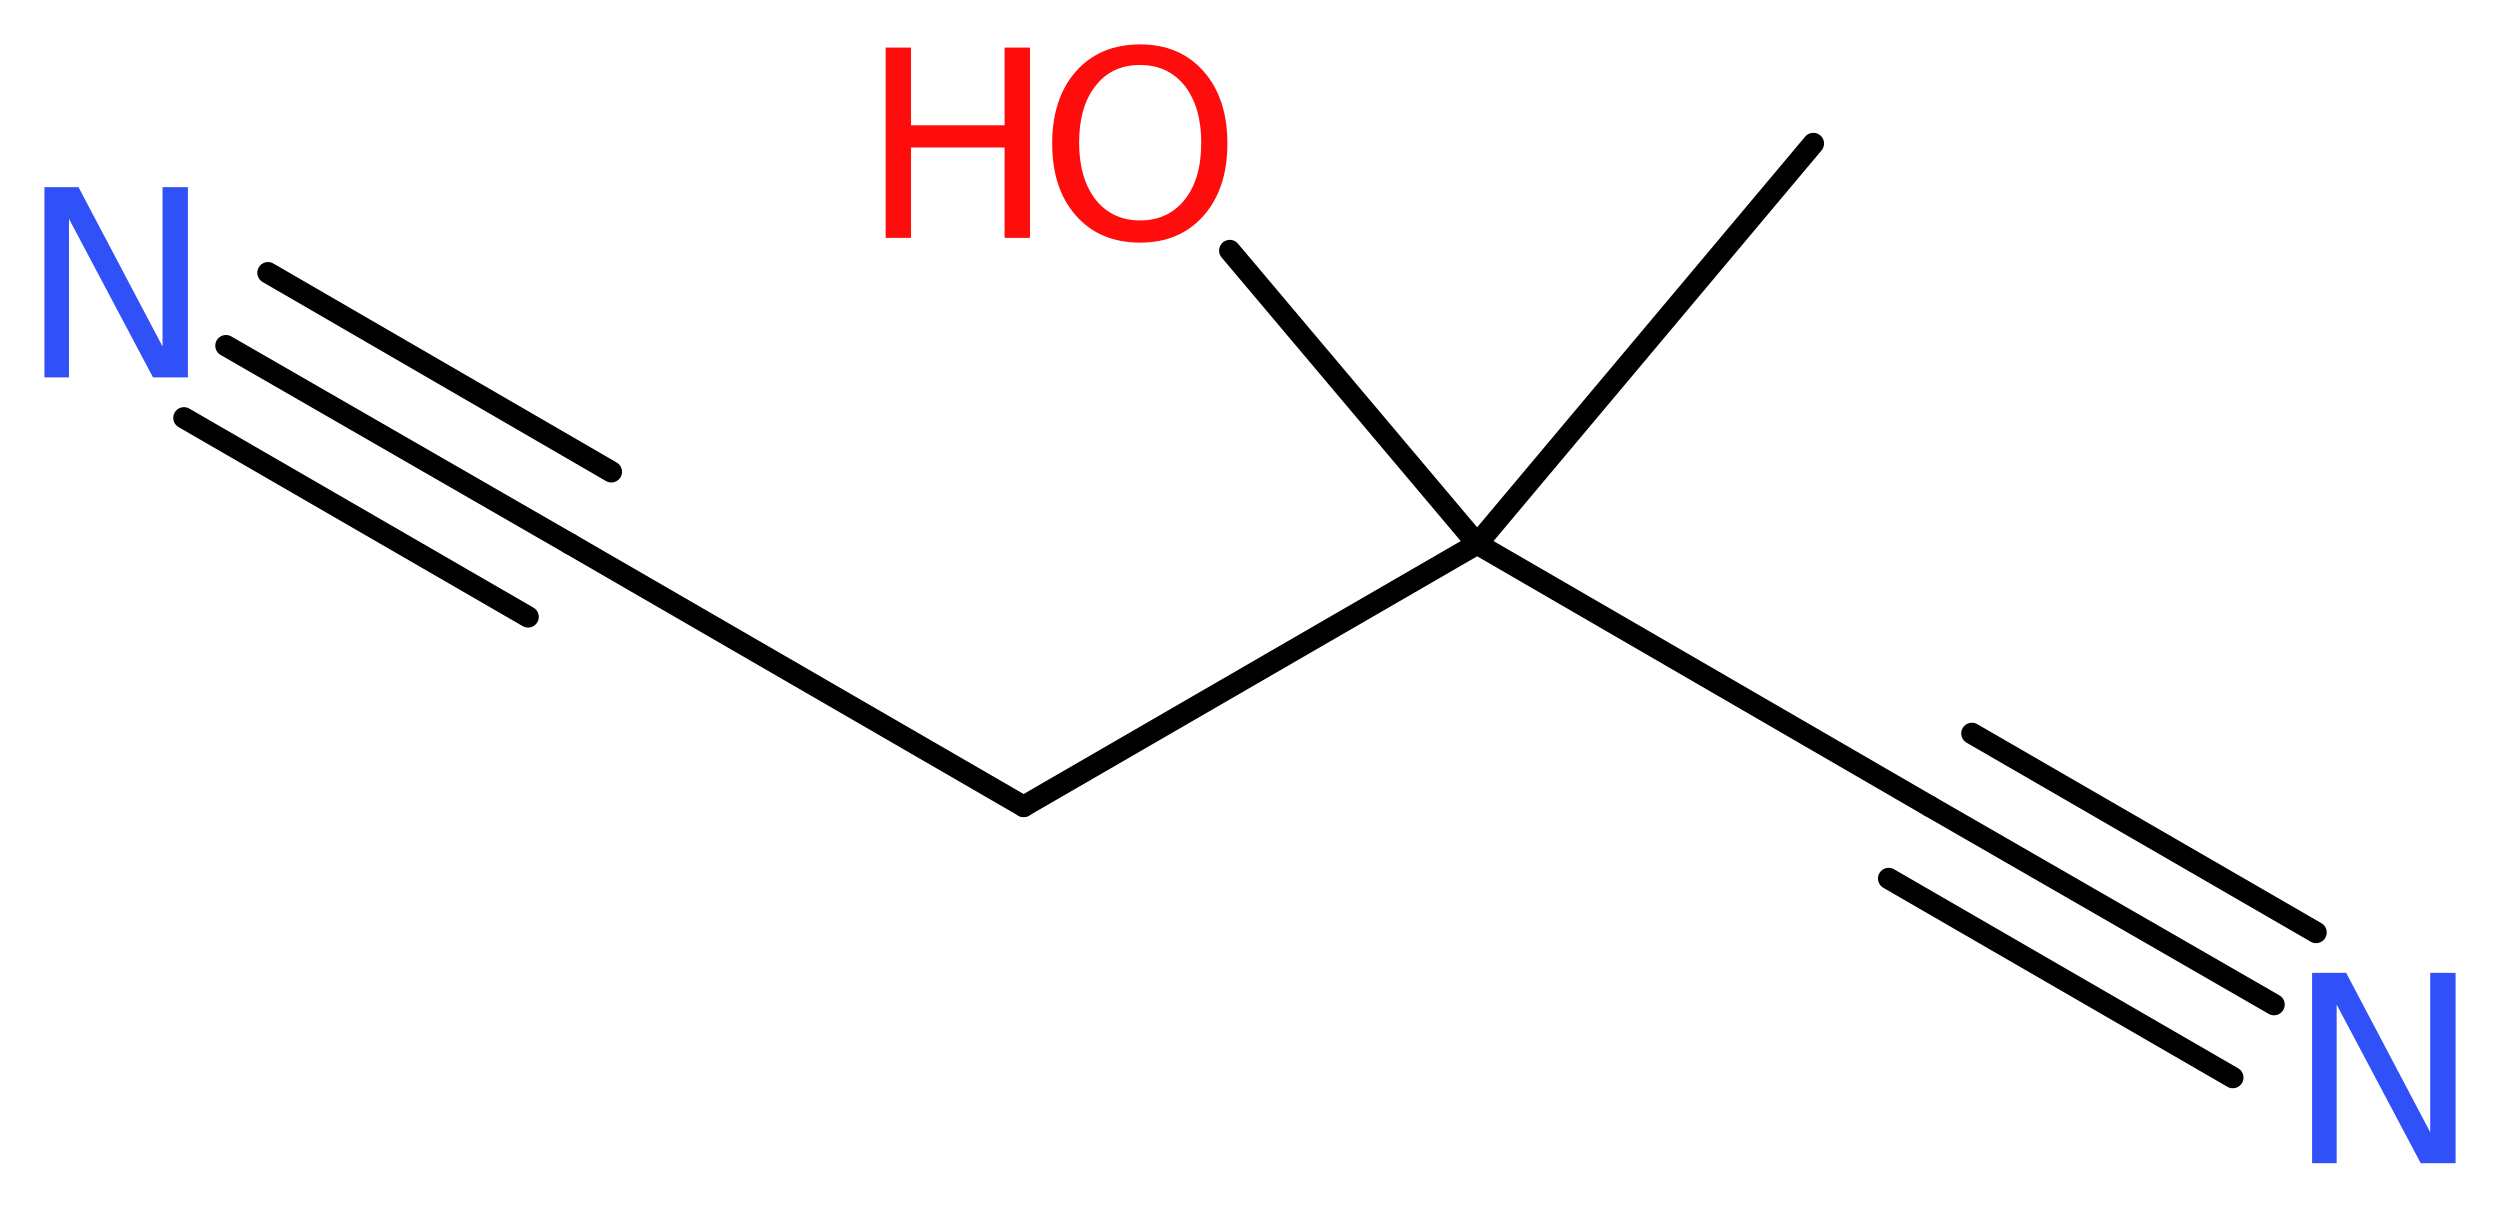 <?xml version='1.0' encoding='UTF-8'?>
<!DOCTYPE svg PUBLIC "-//W3C//DTD SVG 1.1//EN" "http://www.w3.org/Graphics/SVG/1.1/DTD/svg11.dtd">
<svg version='1.2' xmlns='http://www.w3.org/2000/svg' xmlns:xlink='http://www.w3.org/1999/xlink' width='31.53mm' height='15.23mm' viewBox='0 0 31.53 15.23'>
  <desc>Generated by the Chemistry Development Kit (http://github.com/cdk)</desc>
  <g stroke-linecap='round' stroke-linejoin='round' stroke='#000000' stroke-width='.27' fill='#FF0D0D'>
    <rect x='.0' y='.0' width='32.0' height='16.0' fill='#FFFFFF' stroke='none'/>
    <g id='mol1' class='mol'>
      <line id='mol1bnd1' class='bond' x1='22.87' y1='1.81' x2='18.63' y2='6.86'/>
      <line id='mol1bnd2' class='bond' x1='18.63' y1='6.86' x2='15.51' y2='3.16'/>
      <line id='mol1bnd3' class='bond' x1='18.63' y1='6.86' x2='24.34' y2='10.17'/>
      <g id='mol1bnd4' class='bond'>
        <line x1='24.34' y1='10.17' x2='28.68' y2='12.67'/>
        <line x1='24.87' y1='9.25' x2='29.21' y2='11.76'/>
        <line x1='23.82' y1='11.08' x2='28.16' y2='13.59'/>
      </g>
      <line id='mol1bnd5' class='bond' x1='18.63' y1='6.86' x2='12.91' y2='10.17'/>
      <line id='mol1bnd6' class='bond' x1='12.91' y1='10.17' x2='7.19' y2='6.86'/>
      <g id='mol1bnd7' class='bond'>
        <line x1='7.19' y1='6.86' x2='2.85' y2='4.36'/>
        <line x1='6.66' y1='7.78' x2='2.32' y2='5.27'/>
        <line x1='7.71' y1='5.95' x2='3.38' y2='3.44'/>
      </g>
      <g id='mol1atm3' class='atom'>
        <path d='M14.38 .82q-.36 .0 -.56 .26q-.21 .26 -.21 .72q.0 .45 .21 .72q.21 .26 .56 .26q.35 .0 .56 -.26q.21 -.26 .21 -.72q.0 -.45 -.21 -.72q-.21 -.26 -.56 -.26zM14.38 .56q.5 .0 .8 .34q.3 .34 .3 .91q.0 .57 -.3 .91q-.3 .34 -.8 .34q-.51 .0 -.81 -.34q-.3 -.34 -.3 -.91q.0 -.57 .3 -.91q.3 -.34 .81 -.34z' stroke='none'/>
        <path d='M11.17 .6h.32v.98h1.18v-.98h.32v2.4h-.32v-1.14h-1.18v1.14h-.32v-2.4z' stroke='none'/>
      </g>
      <path id='mol1atm5' class='atom' d='M29.16 12.27h.43l1.06 2.01v-2.01h.32v2.4h-.44l-1.06 -2.0v2.0h-.31v-2.4z' stroke='none' fill='#3050F8'/>
      <path id='mol1atm8' class='atom' d='M.56 2.36h.43l1.06 2.01v-2.01h.32v2.4h-.44l-1.06 -2.0v2.0h-.31v-2.4z' stroke='none' fill='#3050F8'/>
    </g>
  </g>
</svg>
